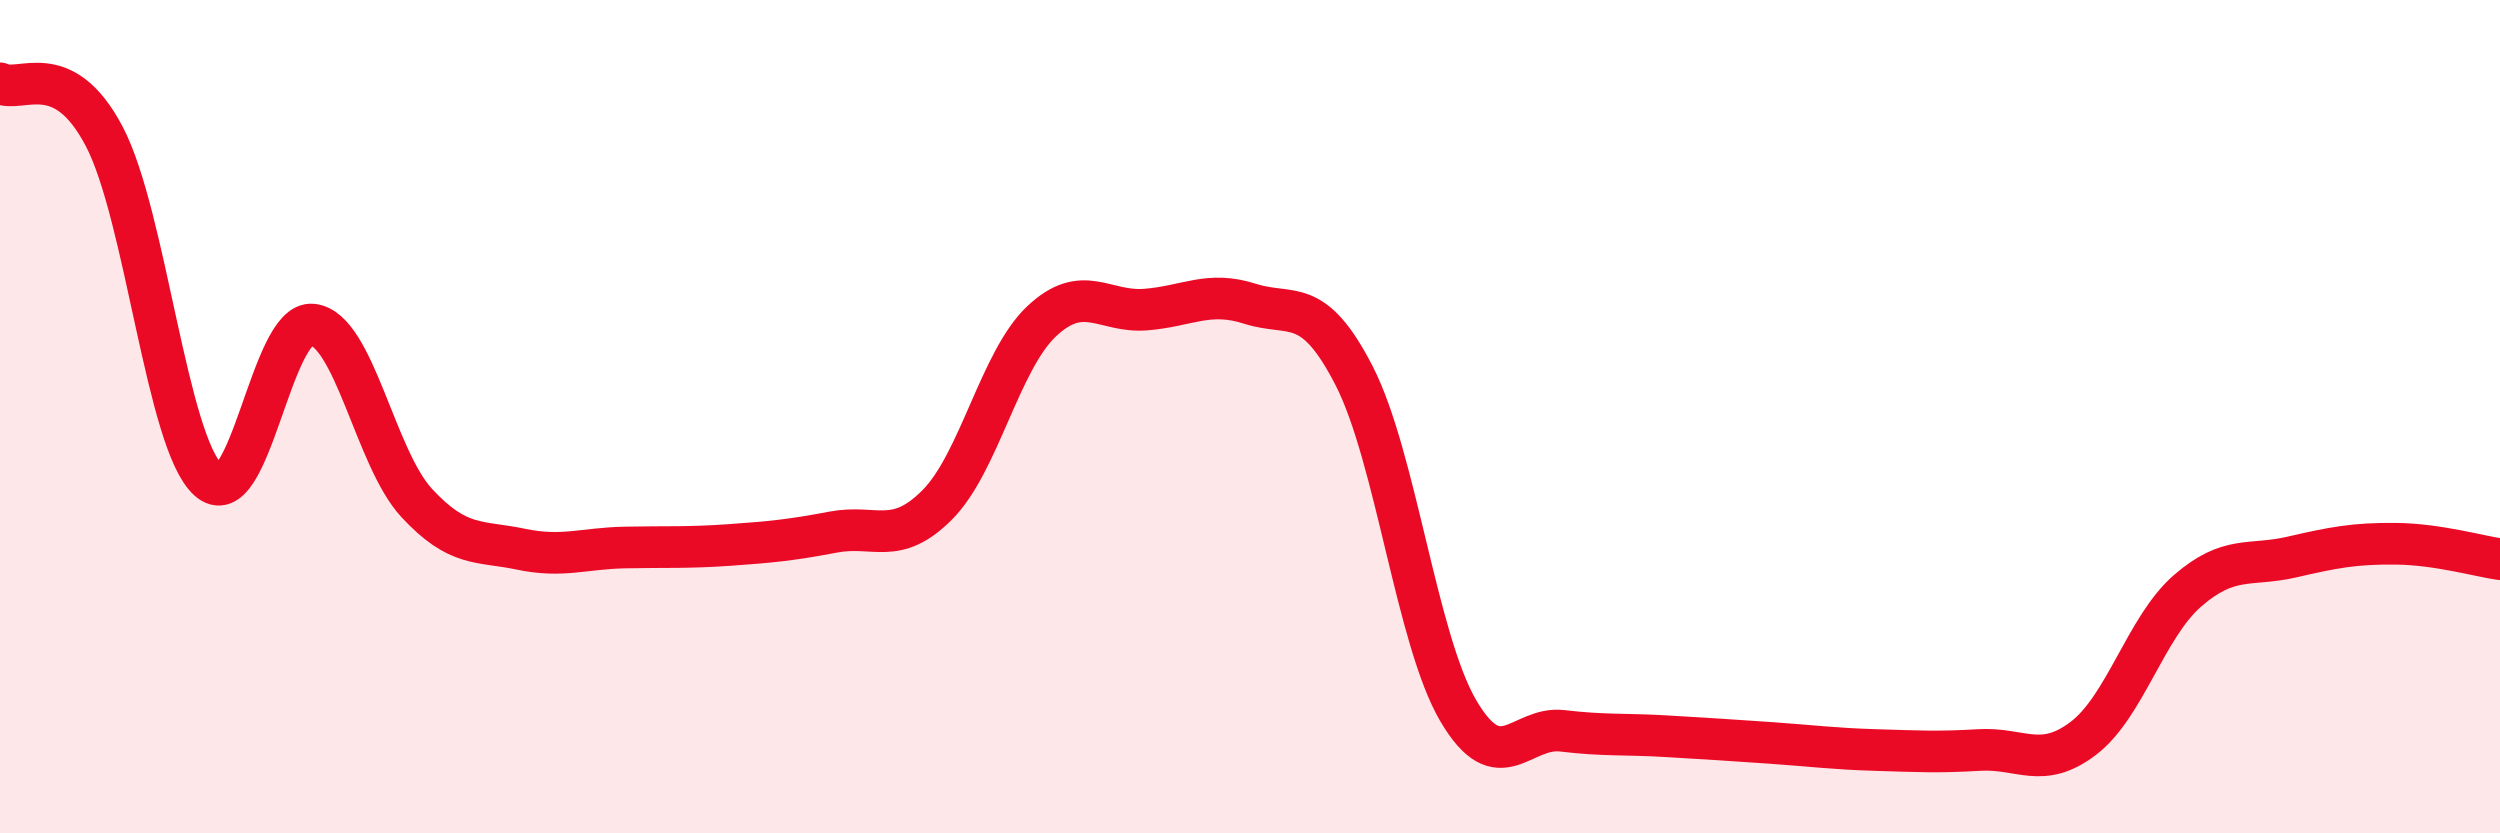
    <svg width="60" height="20" viewBox="0 0 60 20" xmlns="http://www.w3.org/2000/svg">
      <path
        d="M 0,2 C 0.5,2.25 1.5,1.37 2.5,3.27 C 3.5,5.17 4,10.62 5,11.52 C 6,12.42 6.5,7.68 7.5,7.79 C 8.5,7.9 9,10.99 10,12.07 C 11,13.15 11.5,12.97 12.5,13.18 C 13.5,13.39 14,13.16 15,13.14 C 16,13.12 16.5,13.15 17.5,13.08 C 18.5,13.01 19,12.96 20,12.77 C 21,12.58 21.5,13.12 22.5,12.11 C 23.5,11.1 24,8.65 25,7.71 C 26,6.77 26.5,7.51 27.5,7.43 C 28.5,7.35 29,6.97 30,7.29 C 31,7.61 31.5,7.07 32.5,9.02 C 33.5,10.97 34,15.36 35,17.06 C 36,18.76 36.5,17.42 37.5,17.54 C 38.5,17.66 39,17.61 40,17.67 C 41,17.73 41.5,17.76 42.5,17.83 C 43.5,17.9 44,17.97 45,18 C 46,18.03 46.5,18.06 47.5,18 C 48.5,17.94 49,18.48 50,17.72 C 51,16.96 51.5,15.05 52.5,14.18 C 53.5,13.31 54,13.6 55,13.37 C 56,13.14 56.5,13.04 57.5,13.05 C 58.5,13.06 59.5,13.35 60,13.42L60 20L0 20Z"
        fill="#EB0A25"
        opacity="0.1"
        stroke-linecap="round"
        stroke-linejoin="round"
      />
      <path
        d="M 0,2 C 0.5,2.25 1.5,1.37 2.5,3.27 C 3.5,5.17 4,10.62 5,11.52 C 6,12.42 6.5,7.68 7.5,7.79 C 8.5,7.9 9,10.99 10,12.07 C 11,13.15 11.5,12.97 12.5,13.18 C 13.5,13.39 14,13.16 15,13.14 C 16,13.12 16.5,13.15 17.5,13.08 C 18.5,13.01 19,12.96 20,12.77 C 21,12.58 21.5,13.12 22.5,12.11 C 23.5,11.1 24,8.65 25,7.71 C 26,6.77 26.5,7.51 27.5,7.43 C 28.5,7.35 29,6.97 30,7.29 C 31,7.61 31.5,7.07 32.5,9.02 C 33.5,10.97 34,15.36 35,17.06 C 36,18.76 36.5,17.42 37.5,17.54 C 38.5,17.66 39,17.61 40,17.67 C 41,17.73 41.5,17.76 42.5,17.83 C 43.5,17.9 44,17.97 45,18 C 46,18.03 46.5,18.06 47.5,18 C 48.5,17.94 49,18.48 50,17.72 C 51,16.96 51.5,15.05 52.5,14.18 C 53.5,13.31 54,13.6 55,13.37 C 56,13.14 56.5,13.04 57.5,13.05 C 58.5,13.06 59.5,13.35 60,13.42"
        stroke="#EB0A25"
        stroke-width="1"
        fill="none"
        stroke-linecap="round"
        stroke-linejoin="round"
      />
    </svg>
  